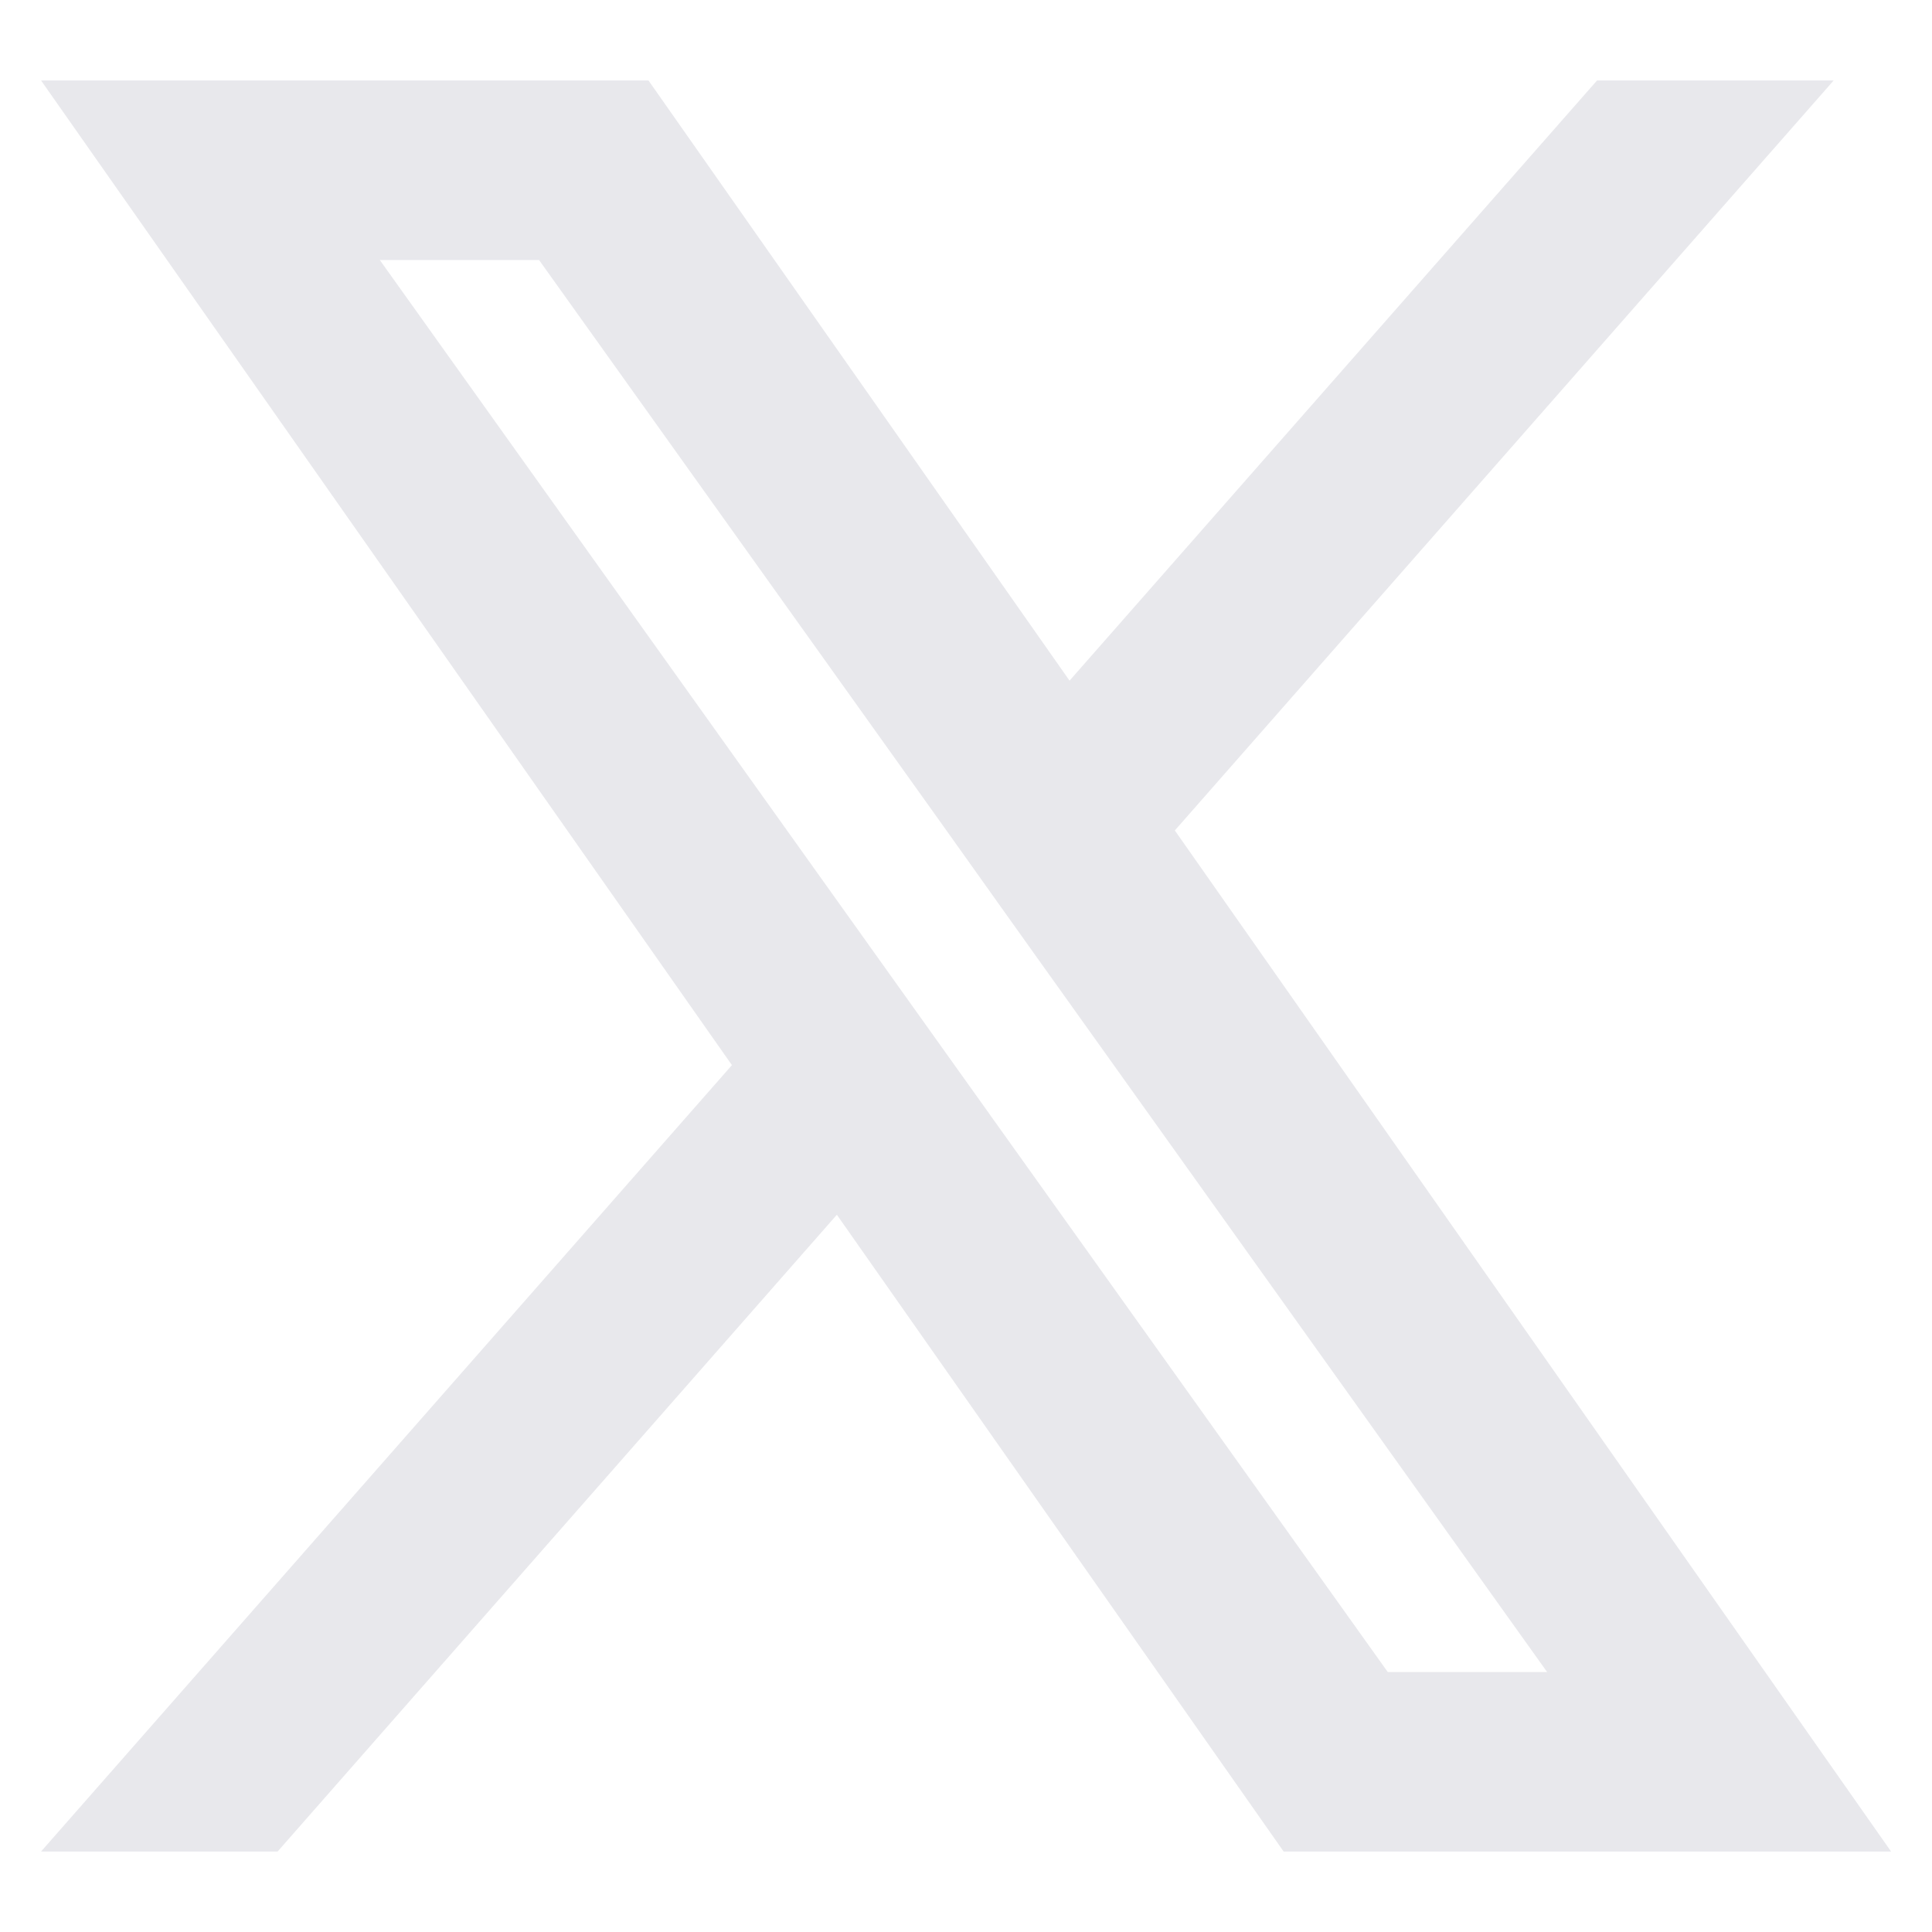 <svg width="32" height="32" viewBox="0 0 32 32" fill="none" xmlns="http://www.w3.org/2000/svg">
<path fill-rule="evenodd" clip-rule="evenodd" d="M21.261 30.667L13.861 20.12L4.598 30.667H0.68L12.123 17.642L0.68 1.333H10.741L17.715 11.274L26.452 1.333H30.371L19.459 13.755L31.322 30.667H21.261ZM25.625 27.694H22.986L6.291 4.307H8.929L15.616 13.671L16.773 15.296L25.625 27.694Z" fill="#E8E8EC"/>
</svg>
